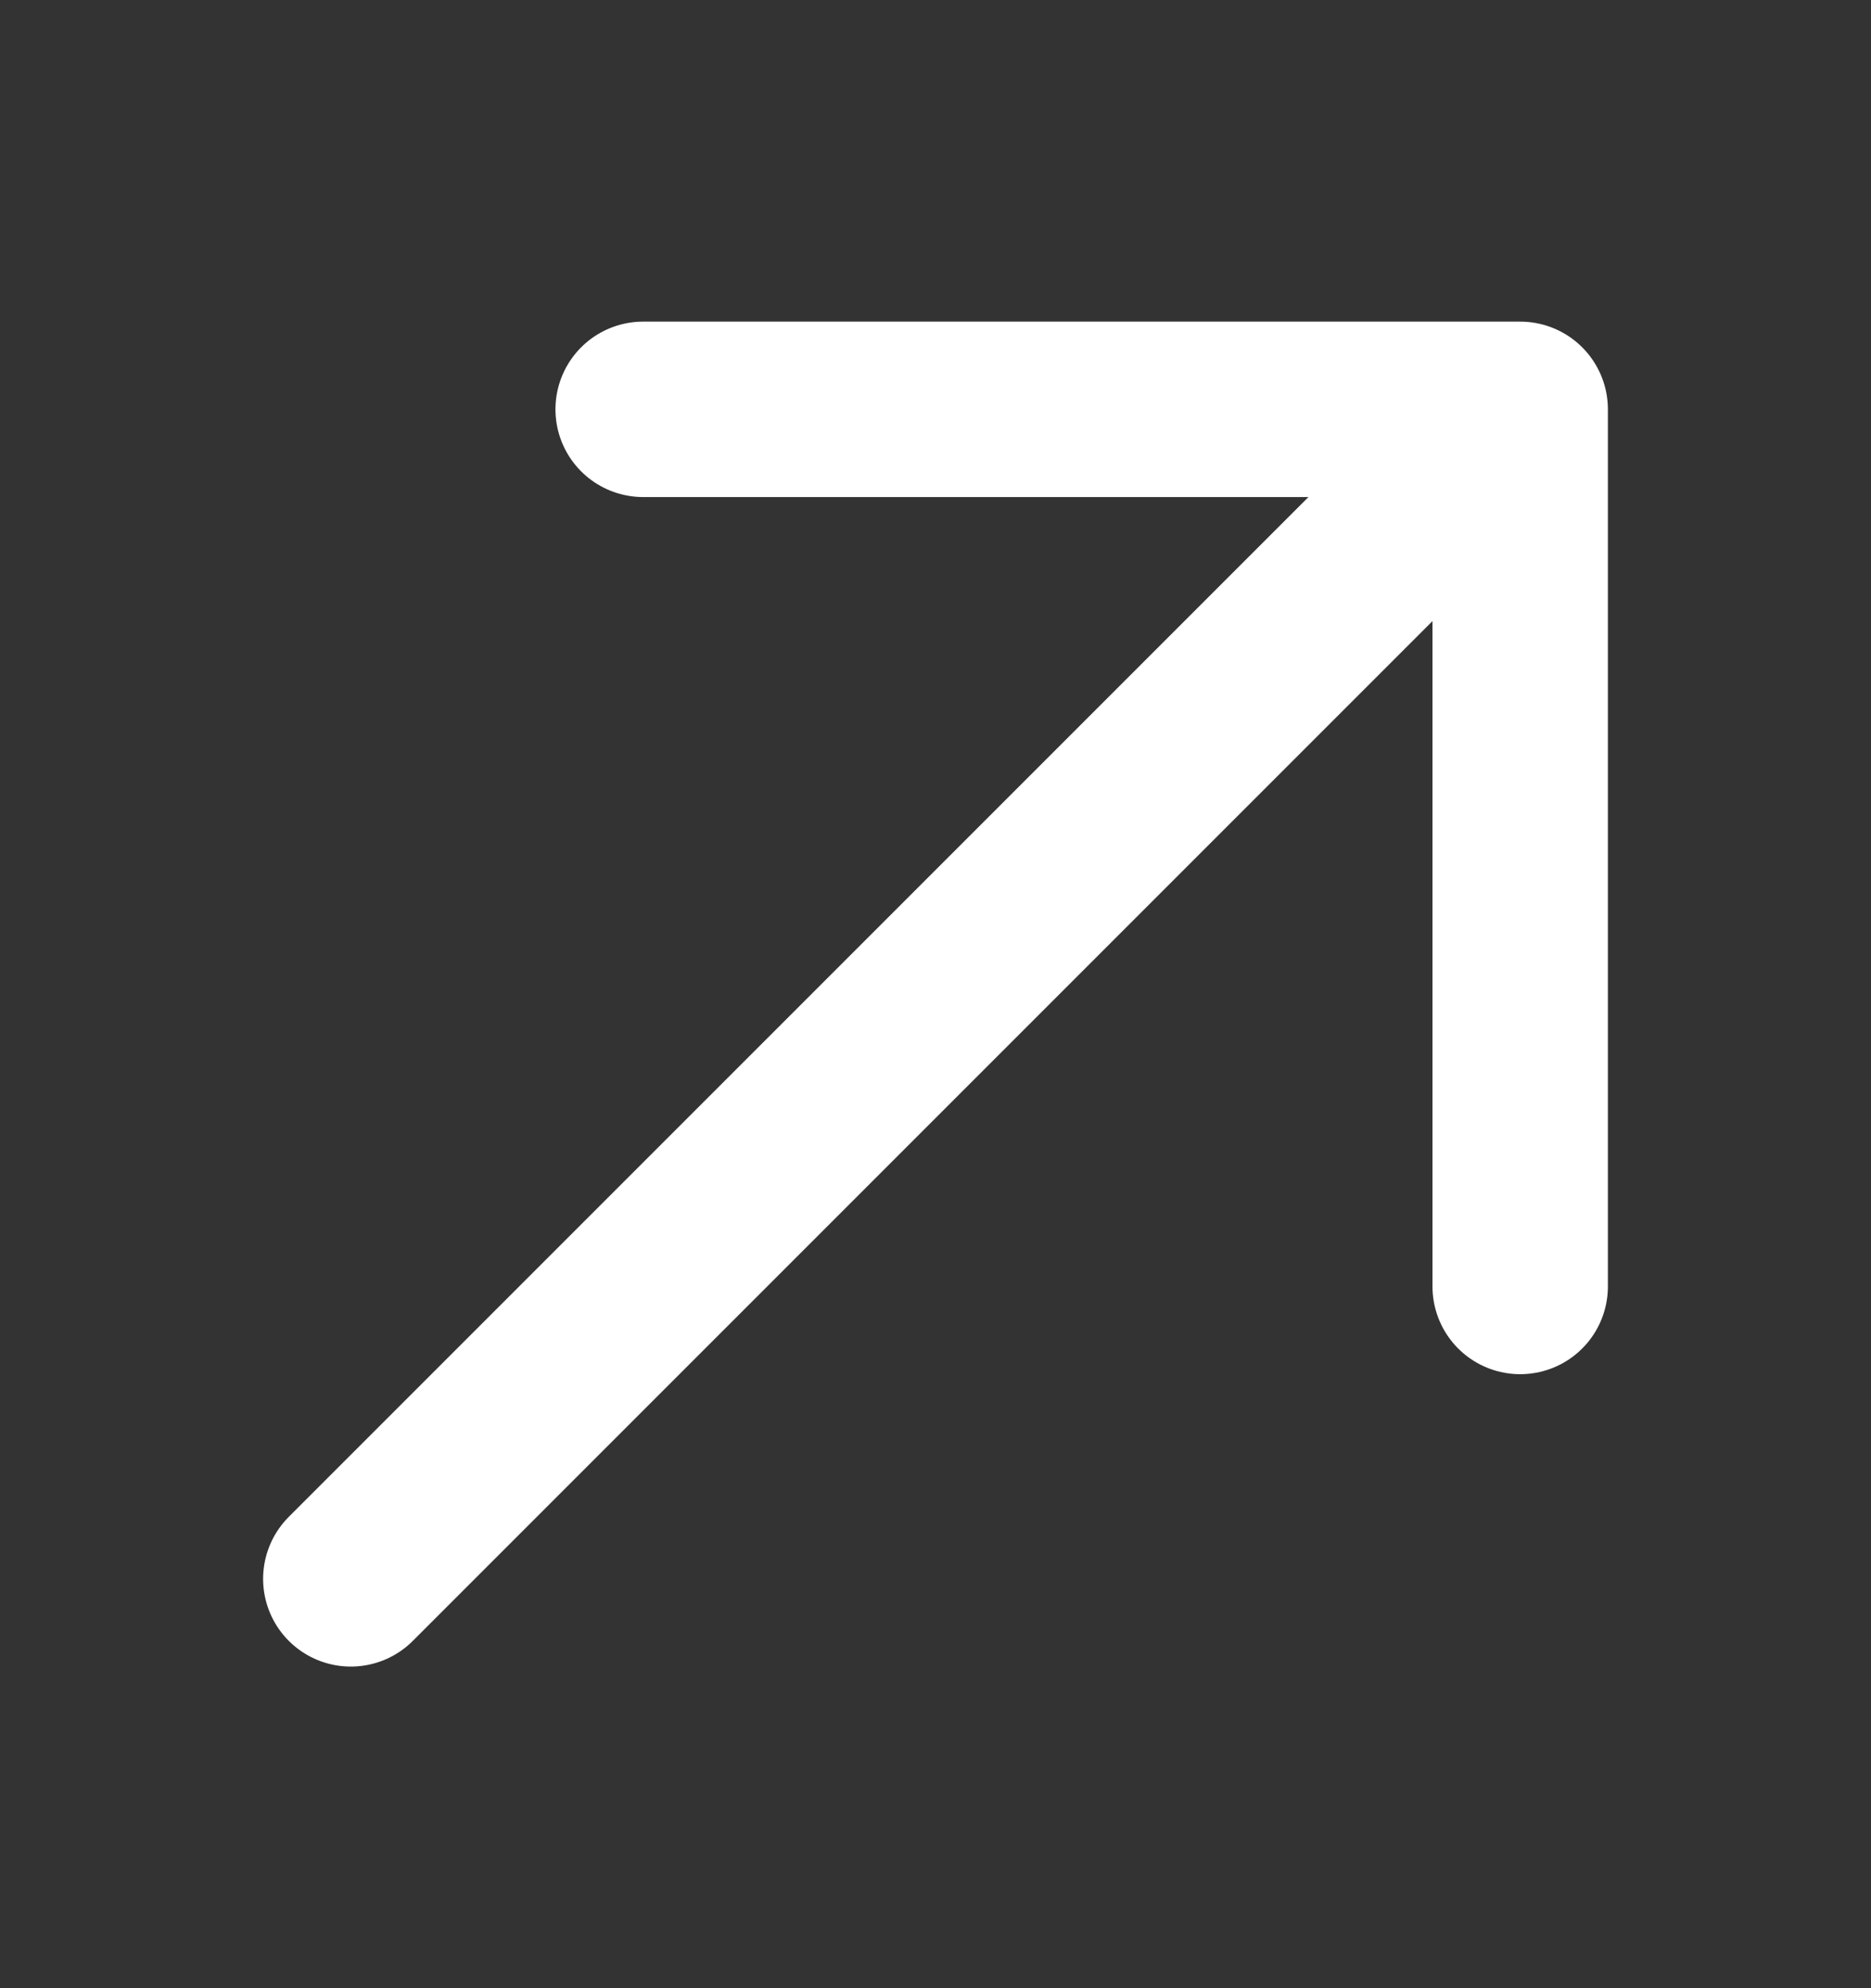 <?xml version="1.0" encoding="UTF-8"?> <svg xmlns="http://www.w3.org/2000/svg" width="16" height="17" viewBox="0 0 16 17" fill="none"><rect x="0" y="0" width="16" height="17" fill="#333333" stroke="none"/><path d="M3 13.5L13 3.5M13 3.5H5.5M13 3.5V11" stroke="white" stroke-width="1.5" stroke-linecap="round" stroke-linejoin="round"></path></svg> 
